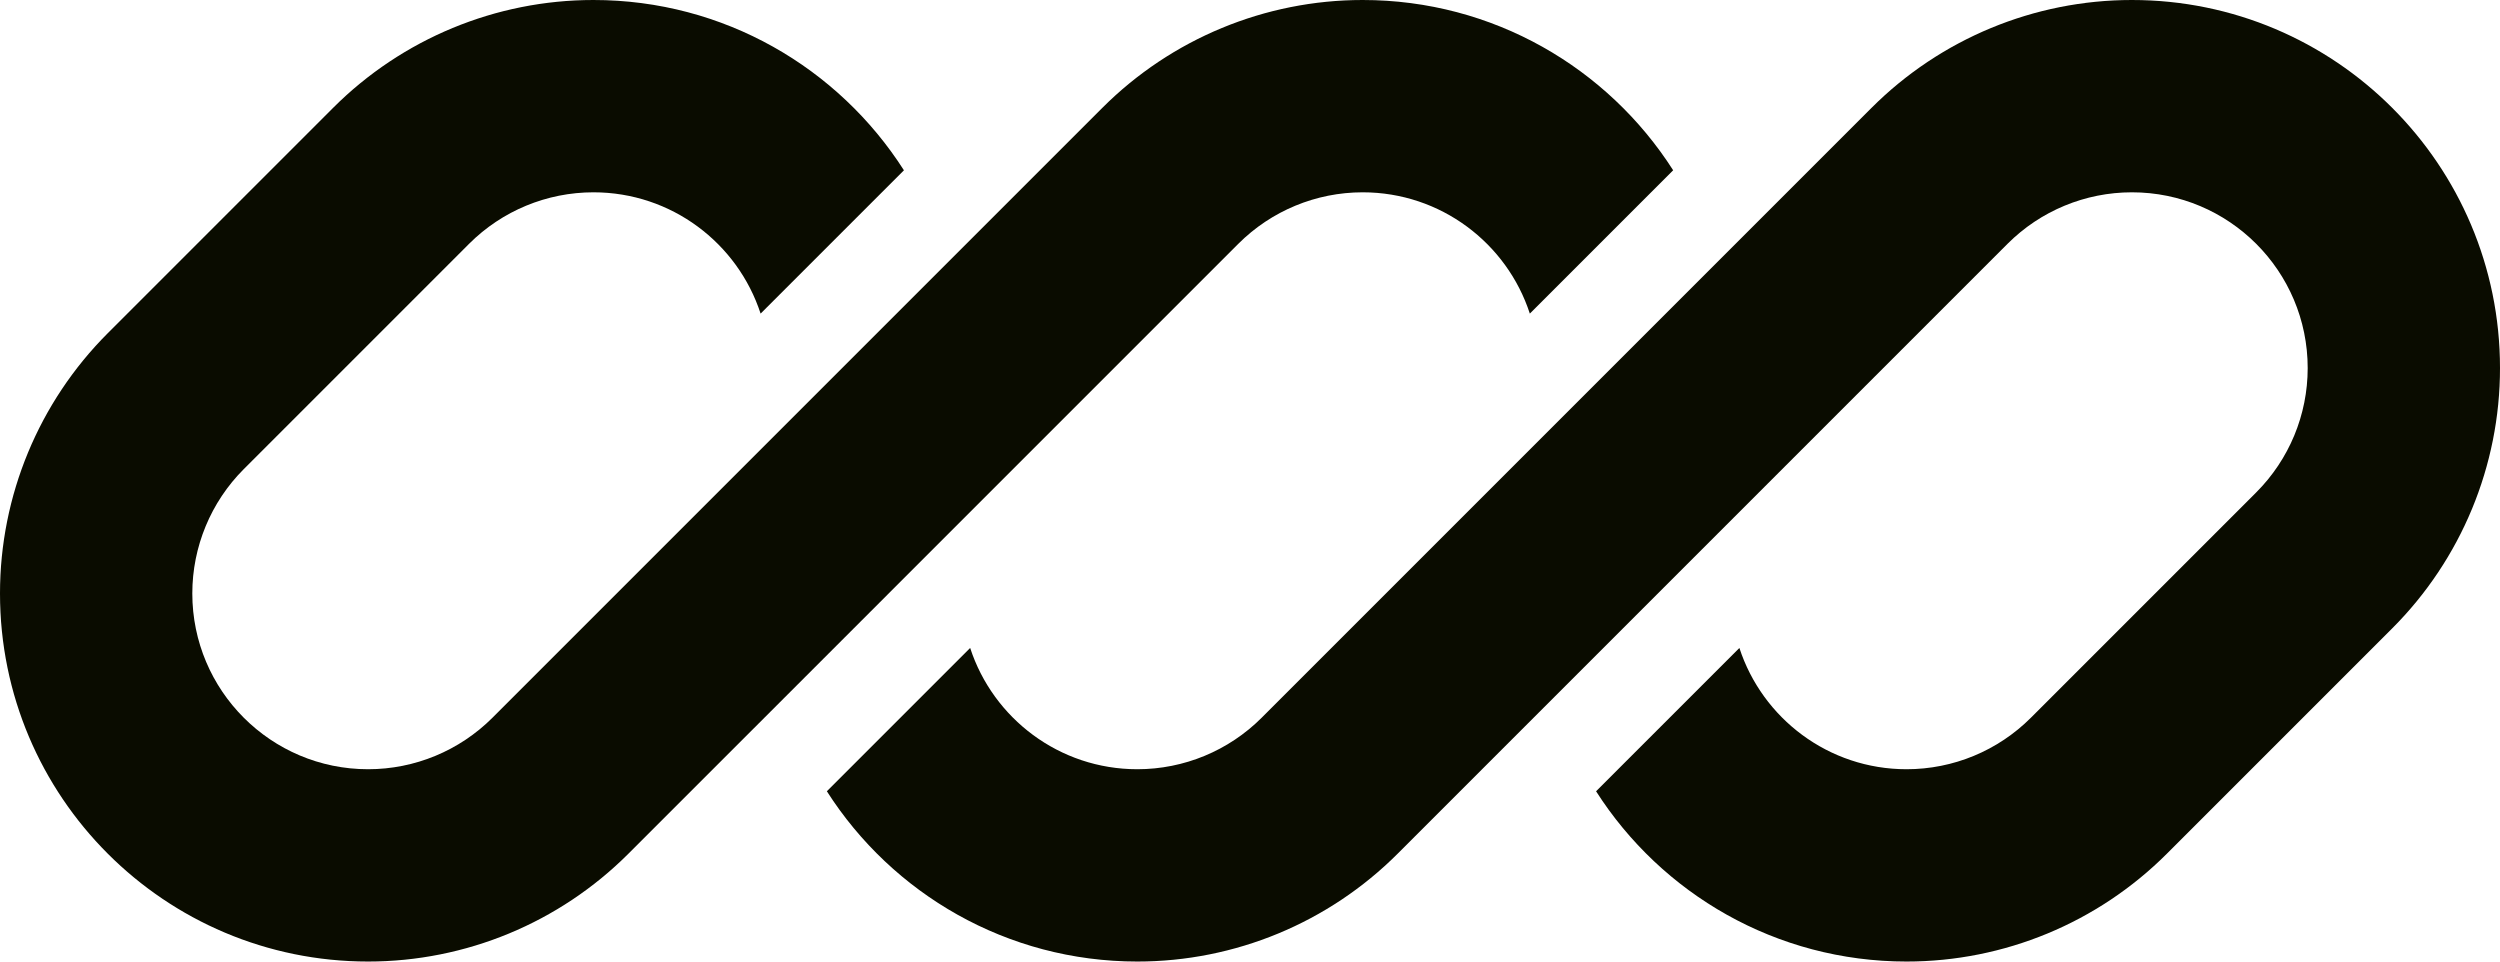 <svg width="91" height="35" viewBox="0 0 91 35" fill="none" xmlns="http://www.w3.org/2000/svg">
<g clip-path="url(#clip0_328_4211)">
<path d="M21.601 0C18.047 0 14.639 1.412 12.126 3.925L3.925 12.126C1.412 14.639 0 18.047 0 21.601C0 29.001 5.999 35 13.399 35C16.953 35 20.361 33.588 22.874 31.075L28.547 25.403C28.547 25.403 28.547 25.402 28.547 25.403L45.075 8.874C46.276 7.674 47.903 7 49.6 7C52.442 7 54.851 8.852 55.686 11.415L60.903 6.198C58.523 2.471 54.35 0 49.6 0C46.047 0 42.639 1.412 40.126 3.925L17.925 26.126C16.724 27.326 15.097 28 13.399 28C9.865 28 7 25.135 7 21.601C7 19.903 7.674 18.276 8.874 17.075L17.075 8.874C18.276 7.674 19.903 7 21.601 7C24.442 7 26.851 8.852 27.686 11.415L32.903 6.199C30.523 2.471 26.351 0 21.601 0Z" fill="#0A0C00"/>
<path d="M45.924 26.126C44.724 27.326 43.096 28 41.399 28C38.558 28 36.149 26.148 35.314 23.586L30.098 28.802C32.477 32.529 36.65 35 41.399 35C44.953 35 48.361 33.588 50.874 31.075L73.075 8.874C74.275 7.674 75.903 7 77.6 7C81.135 7 84 9.865 84 13.399C84 15.097 83.326 16.724 82.125 17.925L73.924 26.126C72.724 27.326 71.097 28 69.399 28C66.558 28 64.149 26.148 63.314 23.586L58.097 28.802C60.477 32.529 64.65 35 69.399 35C72.953 35 76.361 33.588 78.874 31.075L87.075 22.874C89.588 20.361 91 16.953 91 13.399C91 5.999 85.001 0 77.6 0C74.046 0 70.638 1.412 68.125 3.925L45.924 26.126Z" fill="#0A0C00"/>
</g>
<defs>
<clipPath id="clip0_328_4211">
<rect width="91" height="35" fill="white"/>
</clipPath>
</defs>
</svg>
